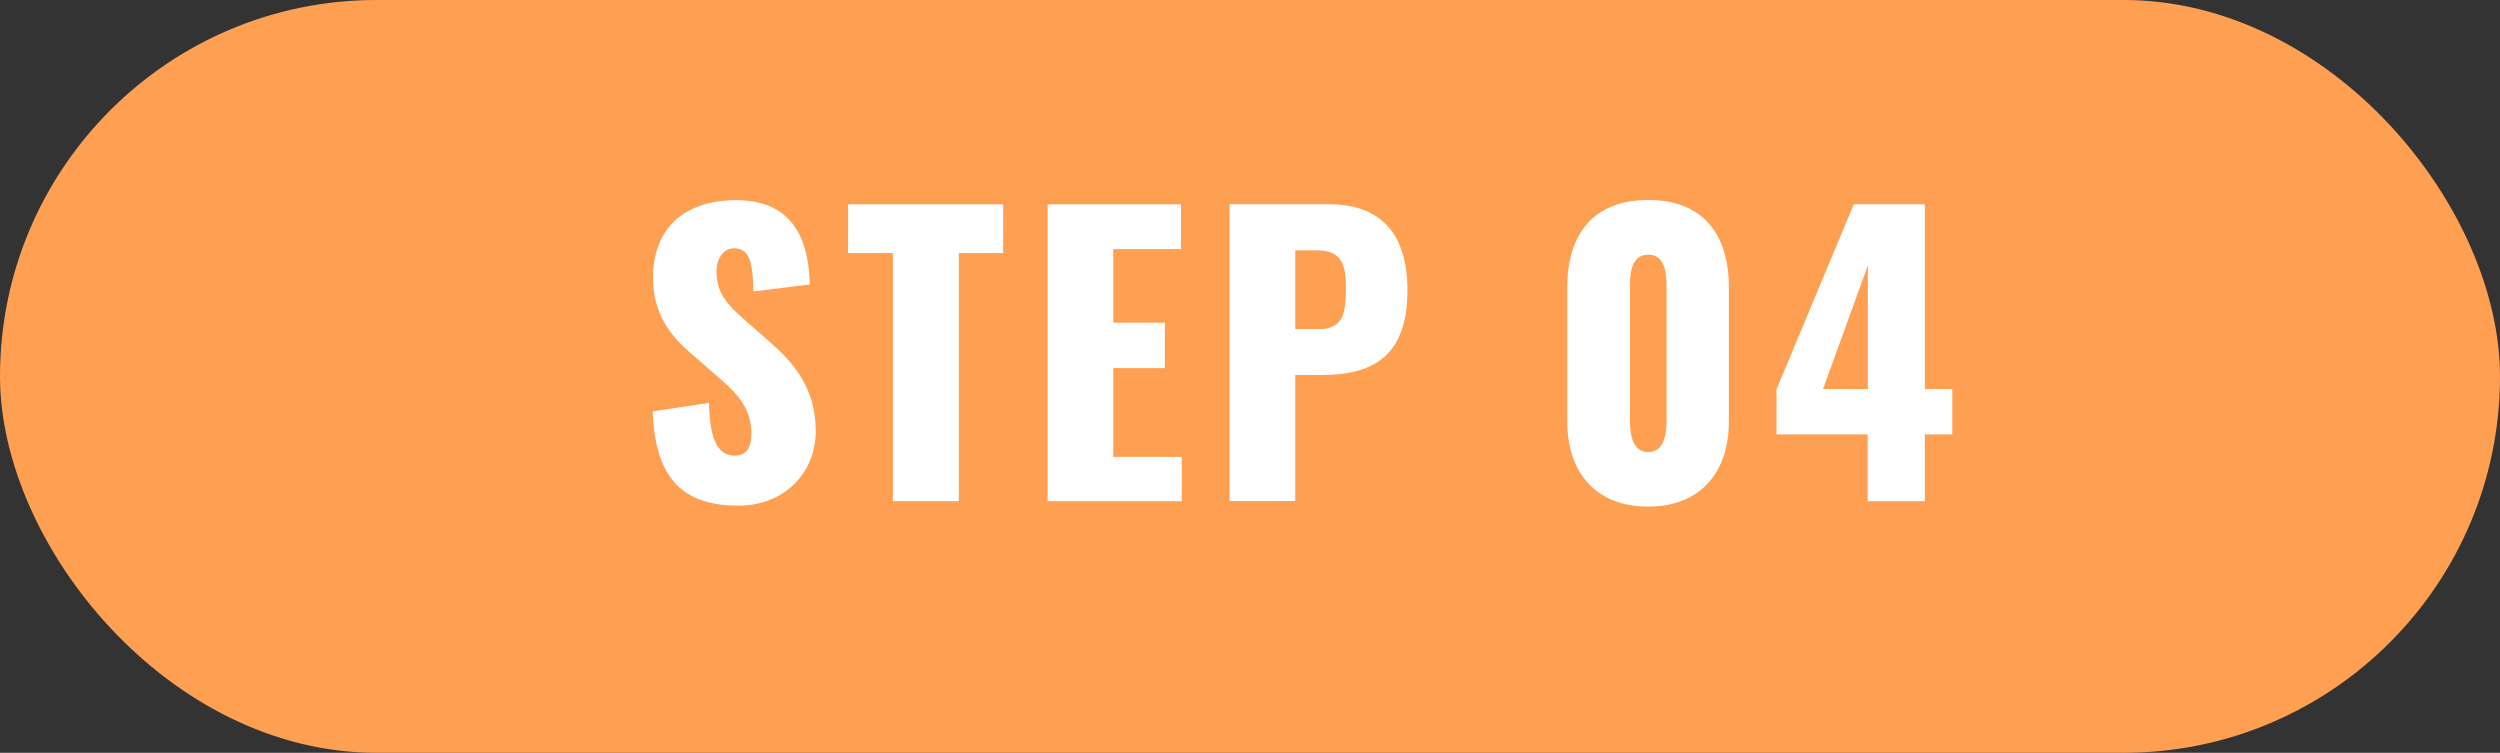<?xml version="1.0" encoding="UTF-8"?>
<svg id="_レイヤー_2" data-name="レイヤー 2" xmlns="http://www.w3.org/2000/svg" width="156.88" height="47.24" viewBox="0 0 156.88 47.24">
  <rect x="0" y="0" width="156.88" height="47.24" fill="#333333" stroke="none"/>
  <defs>
    <style>
      .cls-1 {
        fill: #fff;
      }

      .cls-2 {
        fill: #ff9f51;
      }
    </style>
  </defs>
  <g id="_レイヤー_3" data-name="レイヤー 3">
    <g id="_レイヤー_2-2" data-name="レイヤー 2">
      <rect class="cls-2" x="0" y="0" width="156.88" height="47.24" rx="23.62" ry="23.62"/>
      <g>
        <path class="cls-1" d="m40.97,25.81l3.52-.53c.05,2.42.6,3.31,1.63,3.31.85,0,1.03-.71,1.03-1.36,0-1.54-.78-2.46-2.05-3.54l-1.61-1.4c-1.43-1.2-2.51-2.6-2.51-4.85,0-3.15,2-4.88,5.22-4.88,3.98,0,4.55,3.1,4.62,5.29l-3.54.44c-.05-1.66-.16-2.71-1.22-2.71-.76,0-1.1.8-1.1,1.45,0,1.38.71,2.12,1.79,3.06l1.54,1.36c1.61,1.38,2.9,3.01,2.9,5.59s-1.91,4.69-4.87,4.69c-3.52,0-5.22-1.77-5.36-5.91Z"/>
        <path class="cls-1" d="m56.03,15.88h-2.81v-3.06h9.73v3.06h-2.78v15.57h-4.14v-15.57Z"/>
        <path class="cls-1" d="m65.74,12.82h8.37v2.81h-4.25v4.62h3.24v2.85h-3.24v5.57h4.3v2.78h-8.42V12.82Z"/>
        <path class="cls-1" d="m77.17,12.82h6.25c3.33,0,4.9,1.96,4.9,5.4,0,4.3-2.37,5.31-5.38,5.31h-1.66v7.91h-4.12V12.82Zm5.5,7.84c1.52,0,1.79-.81,1.79-2.51,0-1.4-.16-2.44-1.82-2.44h-1.36v4.94h1.38Z"/>
        <path class="cls-1" d="m98.35,26.46v-8.44c0-3.27,1.59-5.47,5.08-5.47s5.06,2.21,5.06,5.47v8.44c0,3.13-1.75,5.33-5.06,5.33s-5.08-2.16-5.08-5.33Zm6.23-.09v-8.25c0-.76,0-2.14-1.15-2.14s-1.15,1.38-1.15,2.14v8.25c0,.71.09,2,1.15,2s1.15-1.29,1.15-2Z"/>
        <path class="cls-1" d="m117.21,27.26h-5.73v-2.83l4.85-11.61h4.46v11.59h1.72v2.85h-1.72v4.19h-3.59v-4.19Zm0-2.85v-7.75l-2.81,7.75h2.81Z"/>
      </g>
    </g>
  </g>
</svg>